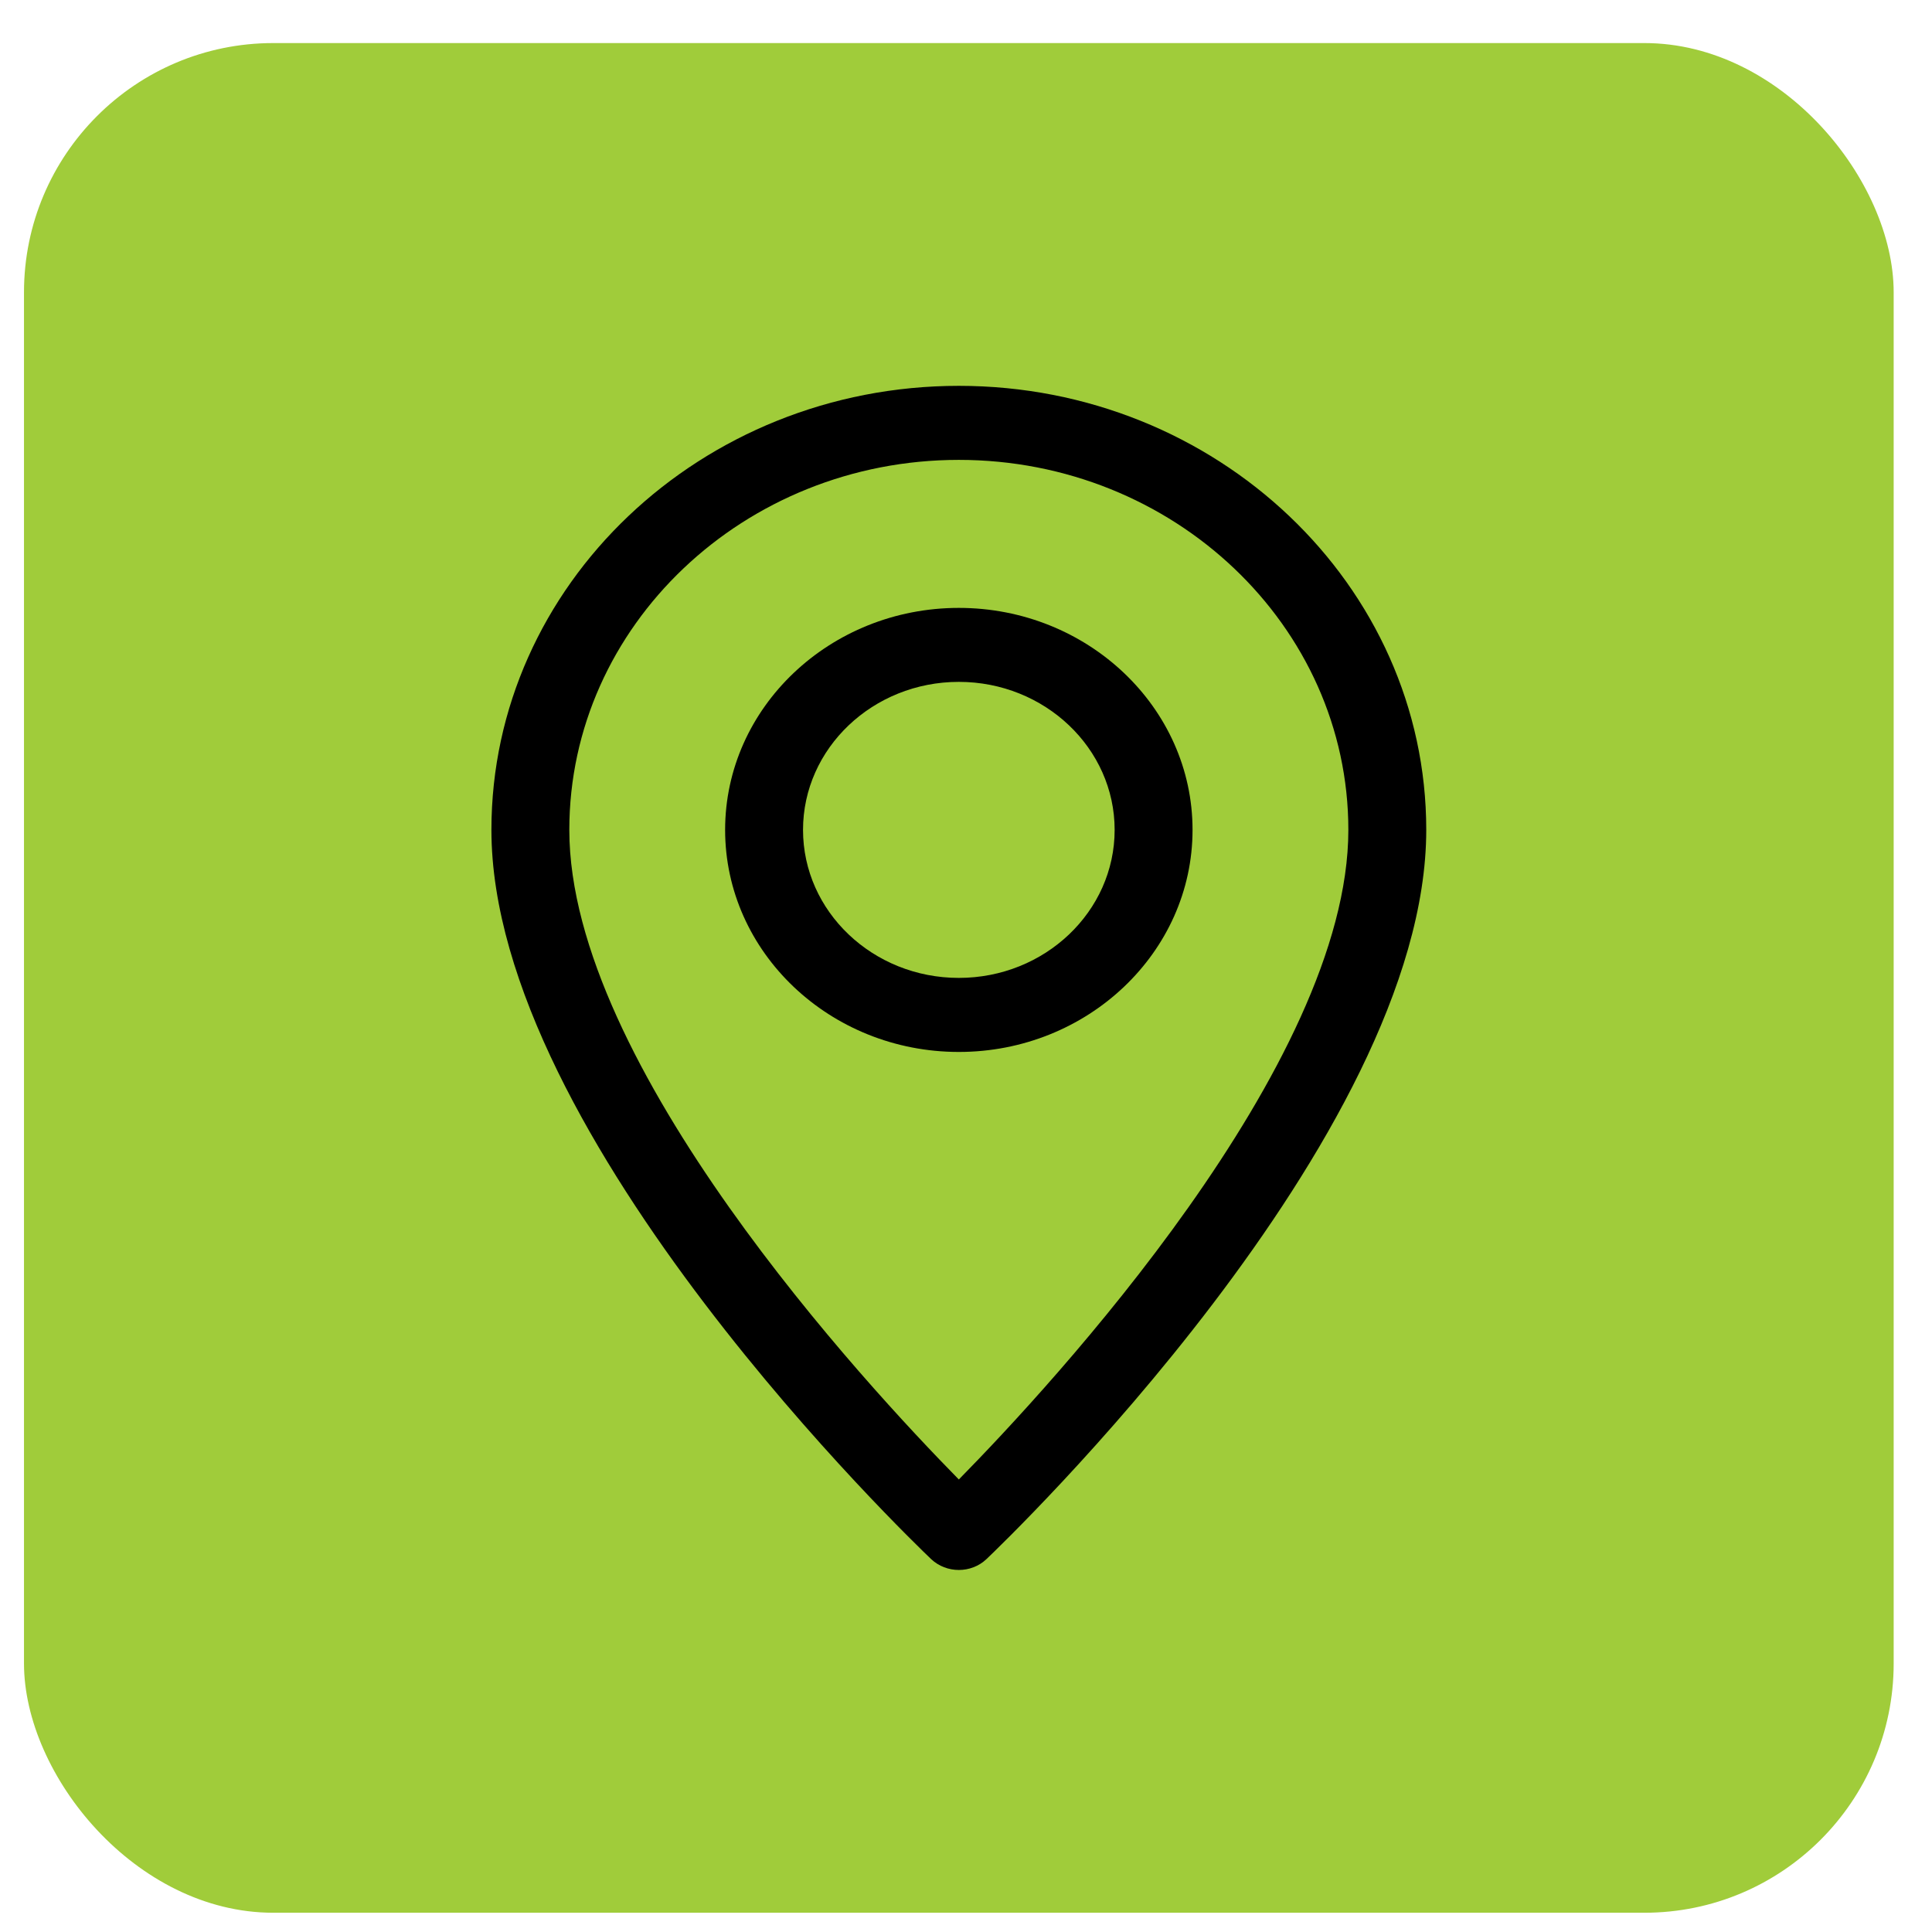 <svg width="31" height="31" viewBox="0 0 31 31" fill="none" xmlns="http://www.w3.org/2000/svg">
<rect x="0.385" y="0.691" width="30" height="30" rx="4" fill="#A0CC3A"/>
<g clip-path="url(#clip0_1472_18226)">
<path d="M15.385 6.191C11.248 6.191 7.885 9.387 7.885 13.316C7.885 18.255 14.655 24.744 14.942 25.018C15.065 25.133 15.225 25.191 15.385 25.191C15.545 25.191 15.705 25.133 15.827 25.018C16.115 24.744 22.885 18.255 22.885 13.316C22.885 9.387 19.521 6.191 15.385 6.191ZM15.385 23.739C13.892 22.221 9.135 17.089 9.135 13.316C9.135 10.043 11.938 7.379 15.385 7.379C18.831 7.379 21.635 10.043 21.635 13.316C21.635 17.085 16.877 22.221 15.385 23.739Z" fill="black"/>
<path d="M15.385 9.754C13.317 9.754 11.635 11.352 11.635 13.316C11.635 15.28 13.317 16.879 15.385 16.879C17.452 16.879 19.135 15.28 19.135 13.316C19.135 11.352 17.452 9.754 15.385 9.754ZM15.385 15.691C14.006 15.691 12.885 14.626 12.885 13.316C12.885 12.007 14.006 10.941 15.385 10.941C16.764 10.941 17.885 12.007 17.885 13.316C17.885 14.626 16.764 15.691 15.385 15.691Z" fill="black"/>
</g>
<defs>
<clipPath id="clip0_1472_18226">
<rect width="20" height="19" fill="white" transform="translate(5.385 6.191)"/>
</clipPath>
</defs>
</svg>
